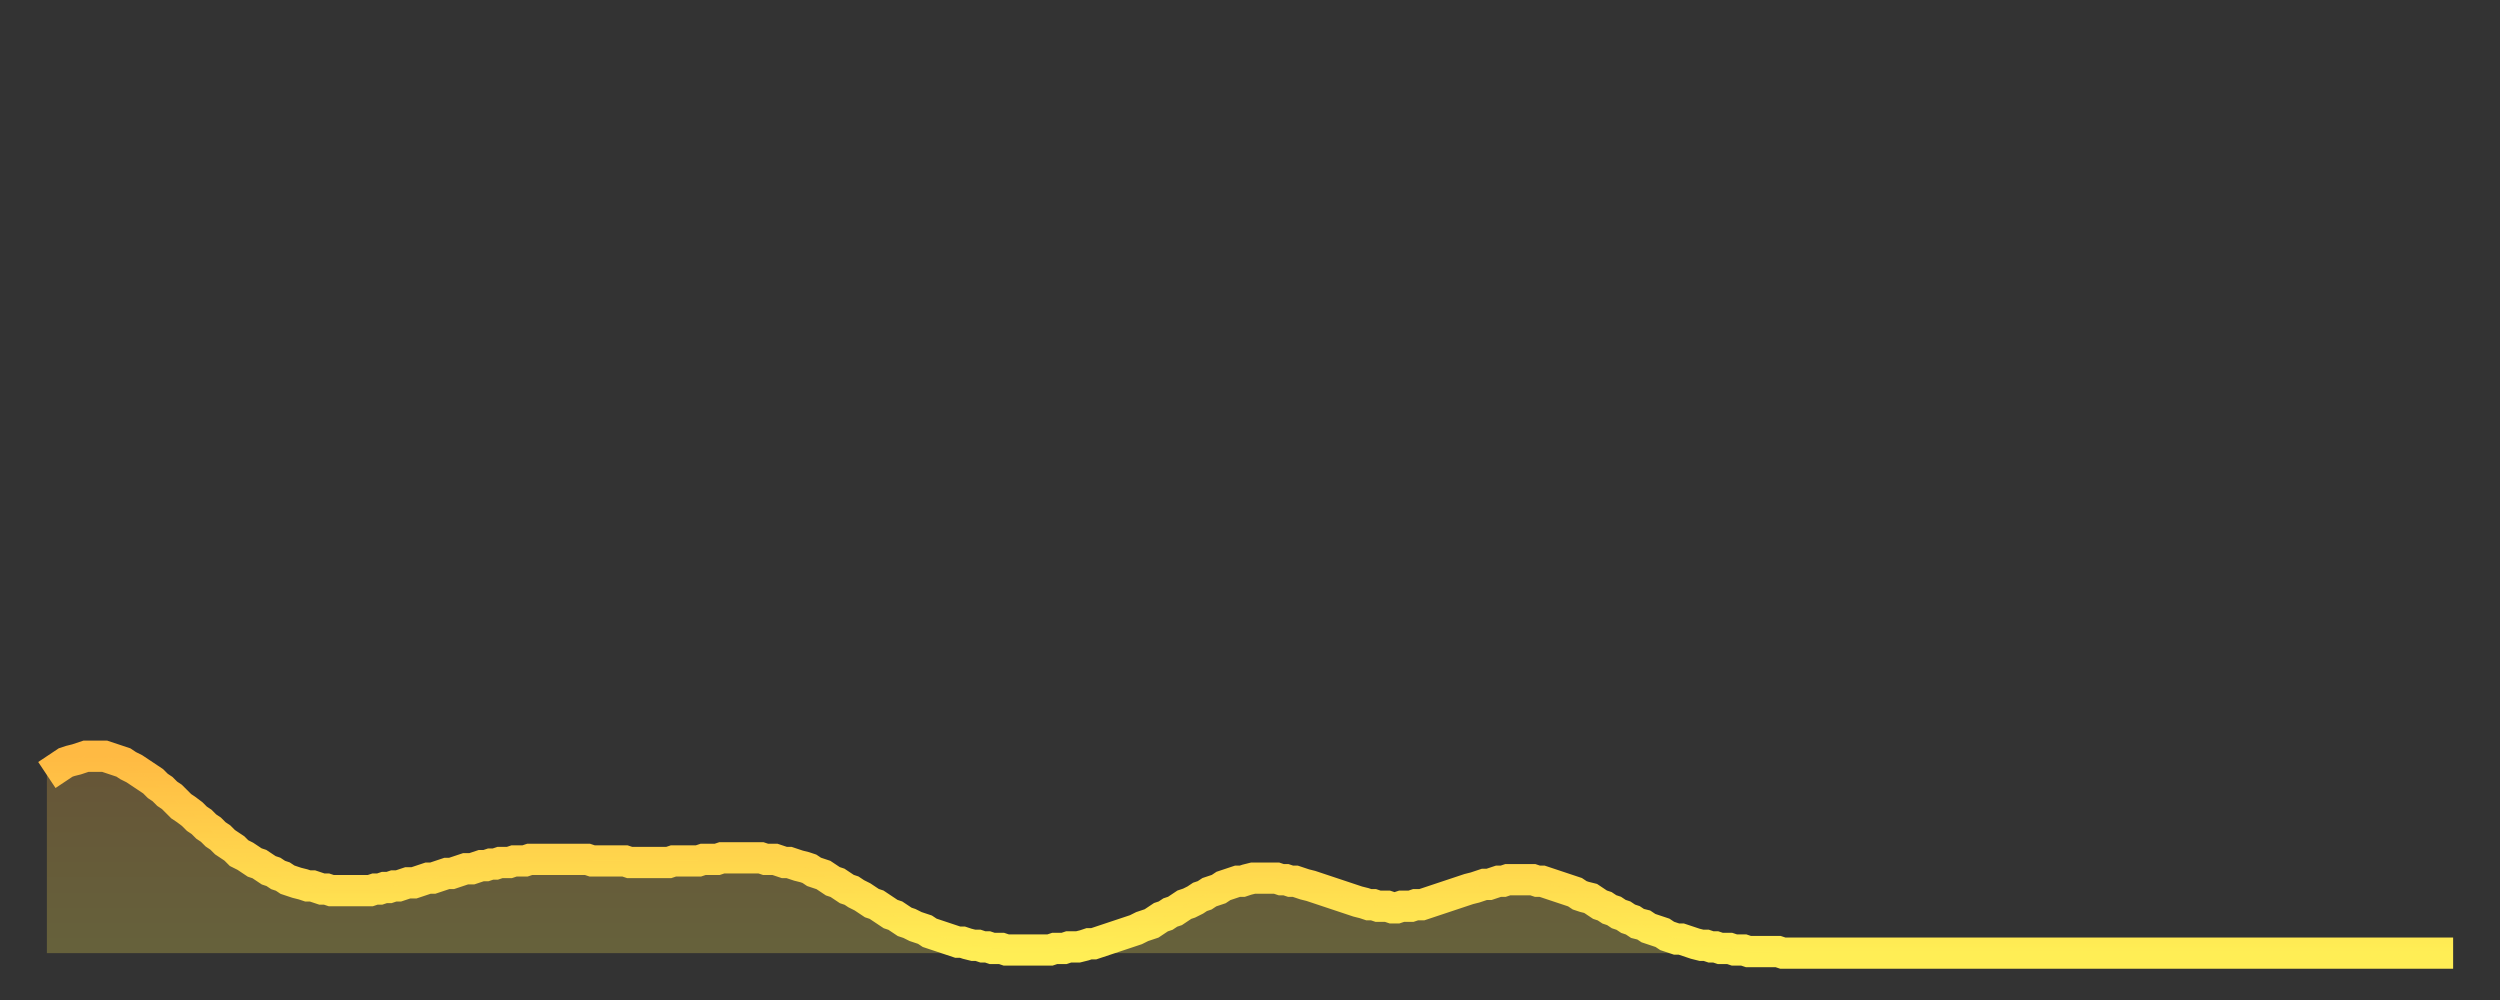<?xml version="1.0" encoding="utf-8" ?>
<svg baseProfile="full" height="64" version="1.1" width="160" xmlns="http://www.w3.org/2000/svg" xmlns:ev="http://www.w3.org/2001/xml-events" xmlns:xlink="http://www.w3.org/1999/xlink"><rect width="100%" height="100%" fill="#333333" stroke="none"/><defs><linearGradient id="id3428160" x1="0" x2="0" y1="0" y2="1"><stop offset="0%" stop-color="#ffba43" /><stop offset="50%" stop-color="#ffd44c" /><stop offset="100%" stop-color="#ffee55" /></linearGradient></defs><g transform="translate(3,3)"><g><path d="M 0.0 46.6 0.3 46.4 0.6 46.2 0.9 46.0 1.2 45.8 1.5 45.7 1.9 45.6 2.2 45.5 2.5 45.4 2.8 45.4 3.1 45.4 3.4 45.4 3.7 45.4 4.0 45.5 4.3 45.6 4.6 45.7 4.9 45.8 5.2 46.0 5.6 46.2 5.9 46.4 6.2 46.6 6.5 46.8 6.8 47.0 7.1 47.3 7.4 47.5 7.7 47.8 8.0 48.0 8.3 48.3 8.6 48.6 8.9 48.8 9.3 49.1 9.6 49.4 9.9 49.6 10.2 49.9 10.5 50.1 10.8 50.4 11.1 50.6 11.4 50.9 11.7 51.1 12.0 51.3 12.3 51.6 12.7 51.8 13.0 52.0 13.3 52.2 13.6 52.3 13.9 52.5 14.2 52.7 14.5 52.8 14.8 53.0 15.1 53.1 15.4 53.3 15.7 53.4 16.0 53.5 16.4 53.6 16.7 53.7 17.0 53.7 17.3 53.8 17.6 53.9 17.9 53.9 18.2 54.0 18.5 54.0 18.8 54.0 19.1 54.0 19.4 54.0 19.8 54.0 20.1 54.0 20.4 54.0 20.7 54.0 21.0 53.9 21.3 53.9 21.6 53.8 21.9 53.8 22.2 53.7 22.5 53.7 22.8 53.6 23.1 53.5 23.5 53.5 23.8 53.4 24.1 53.3 24.4 53.2 24.7 53.2 25.0 53.1 25.3 53.0 25.6 52.9 25.9 52.9 26.2 52.8 26.5 52.7 26.8 52.6 27.2 52.6 27.5 52.5 27.8 52.4 28.1 52.4 28.4 52.3 28.7 52.3 29.0 52.2 29.3 52.2 29.6 52.2 29.9 52.1 30.2 52.1 30.6 52.1 30.9 52.0 31.2 52.0 31.5 52.0 31.8 52.0 32.1 52.0 32.4 52.0 32.7 52.0 33.0 52.0 33.3 52.0 33.6 52.0 33.9 52.0 34.3 52.0 34.6 52.0 34.9 52.1 35.2 52.1 35.5 52.1 35.8 52.1 36.1 52.1 36.4 52.1 36.7 52.1 37.0 52.1 37.3 52.2 37.7 52.2 38.0 52.2 38.3 52.2 38.6 52.2 38.9 52.2 39.2 52.2 39.5 52.2 39.8 52.2 40.1 52.1 40.4 52.1 40.7 52.1 41.0 52.1 41.4 52.1 41.7 52.1 42.0 52.0 42.3 52.0 42.6 52.0 42.9 52.0 43.2 51.9 43.5 51.9 43.8 51.9 44.1 51.9 44.4 51.9 44.7 51.9 45.1 51.9 45.4 51.9 45.7 51.9 46.0 52.0 46.3 52.0 46.6 52.0 46.9 52.1 47.2 52.2 47.5 52.2 47.8 52.3 48.1 52.4 48.5 52.5 48.8 52.6 49.1 52.8 49.4 52.9 49.7 53.0 50.0 53.2 50.3 53.4 50.6 53.5 50.9 53.7 51.2 53.9 51.5 54.0 51.8 54.2 52.2 54.4 52.5 54.6 52.8 54.8 53.1 54.9 53.4 55.1 53.7 55.3 54.0 55.5 54.3 55.6 54.6 55.8 54.9 56.0 55.2 56.1 55.6 56.3 55.9 56.4 56.2 56.5 56.5 56.7 56.8 56.8 57.1 56.9 57.4 57.0 57.7 57.1 58.0 57.2 58.3 57.3 58.6 57.3 58.9 57.4 59.3 57.5 59.6 57.5 59.9 57.6 60.2 57.6 60.5 57.7 60.8 57.7 61.1 57.7 61.4 57.8 61.7 57.8 62.0 57.8 62.3 57.8 62.6 57.8 63.0 57.8 63.3 57.8 63.6 57.8 63.9 57.8 64.2 57.8 64.5 57.7 64.8 57.7 65.1 57.7 65.4 57.6 65.7 57.6 66.0 57.6 66.4 57.5 66.7 57.4 67.0 57.4 67.3 57.3 67.6 57.2 67.9 57.1 68.2 57.0 68.5 56.9 68.8 56.8 69.1 56.7 69.4 56.6 69.7 56.5 70.1 56.3 70.4 56.2 70.7 56.1 71.0 55.9 71.3 55.7 71.6 55.6 71.9 55.4 72.2 55.3 72.5 55.1 72.8 54.9 73.1 54.8 73.5 54.6 73.8 54.4 74.1 54.3 74.4 54.1 74.7 54.0 75.0 53.9 75.3 53.7 75.6 53.6 75.9 53.5 76.2 53.4 76.5 53.4 76.8 53.3 77.2 53.2 77.5 53.2 77.8 53.2 78.1 53.2 78.4 53.2 78.7 53.2 79.0 53.3 79.3 53.3 79.6 53.4 79.9 53.4 80.2 53.5 80.5 53.6 80.9 53.7 81.2 53.8 81.5 53.9 81.8 54.0 82.1 54.1 82.4 54.2 82.7 54.3 83.0 54.4 83.3 54.5 83.6 54.6 83.9 54.7 84.3 54.8 84.6 54.9 84.9 54.9 85.2 55.0 85.5 55.0 85.8 55.0 86.1 55.1 86.4 55.1 86.7 55.0 87.0 55.0 87.3 55.0 87.6 54.9 88.0 54.9 88.3 54.8 88.6 54.7 88.9 54.6 89.2 54.5 89.5 54.4 89.8 54.3 90.1 54.2 90.4 54.1 90.7 54.0 91.0 53.9 91.4 53.8 91.7 53.7 92.0 53.6 92.3 53.6 92.6 53.5 92.9 53.4 93.2 53.4 93.5 53.3 93.8 53.3 94.1 53.3 94.4 53.3 94.7 53.3 95.1 53.3 95.4 53.4 95.7 53.4 96.0 53.5 96.3 53.6 96.6 53.7 96.9 53.8 97.2 53.9 97.5 54.0 97.8 54.1 98.1 54.3 98.4 54.4 98.8 54.5 99.1 54.7 99.4 54.9 99.7 55.0 100.0 55.2 100.3 55.3 100.6 55.5 100.9 55.6 101.2 55.8 101.5 55.9 101.8 56.1 102.2 56.2 102.5 56.4 102.8 56.5 103.1 56.6 103.4 56.7 103.7 56.9 104.0 57.0 104.3 57.1 104.6 57.1 104.9 57.2 105.2 57.3 105.5 57.4 105.9 57.5 106.2 57.5 106.5 57.6 106.8 57.6 107.1 57.7 107.4 57.7 107.7 57.7 108.0 57.8 108.3 57.8 108.6 57.8 108.9 57.9 109.3 57.9 109.6 57.9 109.9 57.9 110.2 57.9 110.5 57.9 110.8 57.9 111.1 58.0 111.4 58.0 111.7 58.0 112.0 58.0 112.3 58.0 112.6 58.0 113.0 58.0 113.3 58.0 113.6 58.0 113.9 58.0 114.2 58.0 114.5 58.0 114.8 58.0 115.1 58.0 115.4 58.0 115.7 58.0 116.0 58.0 116.3 58.0 116.7 58.0 117.0 58.0 117.3 58.0 117.6 58.0 117.9 58.0 118.2 58.0 118.5 58.0 118.8 58.0 119.1 58.0 119.4 58.0 119.7 58.0 120.1 58.0 120.4 58.0 120.7 58.0 121.0 58.0 121.3 58.0 121.6 58.0 121.9 58.0 122.2 58.0 122.5 58.0 122.8 58.0 123.1 58.0 123.4 58.0 123.8 58.0 124.1 58.0 124.4 58.0 124.7 58.0 125.0 58.0 125.3 58.0 125.6 58.0 125.9 58.0 126.2 58.0 126.5 58.0 126.8 58.0 127.2 58.0 127.5 58.0 127.8 58.0 128.1 58.0 128.4 58.0 128.7 58.0 129.0 58.0 129.3 58.0 129.6 58.0 129.9 58.0 130.2 58.0 130.5 58.0 130.9 58.0 131.2 58.0 131.5 58.0 131.8 58.0 132.1 58.0 132.4 58.0 132.7 58.0 133.0 58.0 133.3 58.0 133.6 58.0 133.9 58.0 134.2 58.0 134.6 58.0 134.9 58.0 135.2 58.0 135.5 58.0 135.8 58.0 136.1 58.0 136.4 58.0 136.7 58.0 137.0 58.0 137.3 58.0 137.6 58.0 138.0 58.0 138.3 58.0 138.6 58.0 138.9 58.0 139.2 58.0 139.5 58.0 139.8 58.0 140.1 58.0 140.4 58.0 140.7 58.0 141.0 58.0 141.3 58.0 141.7 58.0 142.0 58.0 142.3 58.0 142.6 58.0 142.9 58.0 143.2 58.0 143.5 58.0 143.8 58.0 144.1 58.0 144.4 58.0 144.7 58.0 145.1 58.0 145.4 58.0 145.7 58.0 146.0 58.0 146.3 58.0 146.6 58.0 146.9 58.0 147.2 58.0 147.5 58.0 147.8 58.0 148.1 58.0 148.4 58.0 148.8 58.0 149.1 58.0 149.4 58.0 149.7 58.0 150.0 58.0 150.3 58.0 150.6 58.0 150.9 58.0 151.2 58.0 151.5 58.0 151.8 58.0 152.1 58.0 152.5 58.0 152.8 58.0 153.1 58.0 153.4 58.0 153.7 58.0 154.0 58.0" fill="none" id="graph-curve" opacity="1" stroke="url(#id3428160)" stroke-width="2" /><path d="M 0 58 L 0.0 46.6 0.3 46.4 0.6 46.2 0.9 46.0 1.2 45.8 1.5 45.7 1.9 45.6 2.2 45.5 2.5 45.4 2.8 45.4 3.1 45.4 3.4 45.4 3.7 45.4 4.0 45.5 4.3 45.6 4.6 45.7 4.9 45.8 5.2 46.0 5.6 46.2 5.9 46.4 6.2 46.6 6.5 46.8 6.8 47.0 7.1 47.3 7.4 47.5 7.7 47.8 8.0 48.0 8.3 48.3 8.6 48.6 8.9 48.8 9.3 49.1 9.6 49.4 9.9 49.6 10.2 49.9 10.5 50.1 10.8 50.4 11.1 50.6 11.4 50.9 11.7 51.1 12.0 51.3 12.3 51.6 12.7 51.8 13.0 52.0 13.3 52.2 13.6 52.3 13.9 52.5 14.2 52.7 14.5 52.8 14.8 53.0 15.1 53.1 15.4 53.3 15.7 53.4 16.0 53.5 16.4 53.6 16.7 53.7 17.0 53.7 17.3 53.8 17.6 53.9 17.9 53.9 18.2 54.0 18.5 54.0 18.8 54.0 19.1 54.0 19.4 54.0 19.8 54.0 20.1 54.0 20.4 54.0 20.7 54.0 21.0 53.9 21.3 53.9 21.6 53.8 21.9 53.8 22.2 53.7 22.5 53.7 22.8 53.6 23.1 53.5 23.5 53.5 23.8 53.4 24.1 53.3 24.4 53.2 24.7 53.2 25.0 53.1 25.3 53.0 25.6 52.9 25.9 52.9 26.2 52.8 26.5 52.7 26.8 52.6 27.2 52.6 27.5 52.5 27.8 52.4 28.1 52.4 28.4 52.3 28.7 52.3 29.0 52.2 29.3 52.2 29.6 52.2 29.9 52.1 30.2 52.1 30.6 52.1 30.9 52.0 31.2 52.0 31.5 52.0 31.8 52.0 32.1 52.0 32.4 52.0 32.7 52.0 33.0 52.0 33.3 52.0 33.6 52.0 33.9 52.0 34.3 52.0 34.6 52.0 34.9 52.1 35.2 52.1 35.5 52.1 35.8 52.1 36.1 52.1 36.4 52.1 36.7 52.1 37.0 52.1 37.3 52.2 37.7 52.2 38.0 52.2 38.3 52.2 38.6 52.2 38.9 52.2 39.2 52.2 39.5 52.2 39.8 52.2 40.1 52.1 40.4 52.1 40.7 52.1 41.0 52.1 41.4 52.1 41.7 52.1 42.0 52.0 42.3 52.0 42.6 52.0 42.9 52.0 43.2 51.9 43.5 51.9 43.8 51.9 44.1 51.9 44.4 51.9 44.7 51.9 45.1 51.9 45.4 51.9 45.7 51.9 46.0 52.0 46.3 52.0 46.6 52.0 46.9 52.1 47.2 52.2 47.5 52.2 47.8 52.3 48.1 52.4 48.5 52.5 48.8 52.6 49.1 52.8 49.4 52.9 49.7 53.0 50.0 53.2 50.3 53.4 50.6 53.5 50.9 53.7 51.2 53.9 51.5 54.0 51.8 54.2 52.2 54.4 52.5 54.6 52.8 54.8 53.1 54.9 53.4 55.1 53.7 55.3 54.0 55.5 54.3 55.6 54.6 55.8 54.9 56.0 55.2 56.1 55.6 56.3 55.9 56.4 56.2 56.5 56.5 56.7 56.8 56.8 57.1 56.9 57.4 57.0 57.7 57.1 58.0 57.2 58.3 57.3 58.6 57.3 58.9 57.4 59.3 57.5 59.6 57.5 59.9 57.6 60.2 57.6 60.5 57.7 60.8 57.7 61.1 57.7 61.4 57.8 61.7 57.8 62.0 57.8 62.3 57.8 62.6 57.8 63.0 57.8 63.3 57.8 63.6 57.8 63.9 57.8 64.2 57.8 64.5 57.7 64.8 57.7 65.1 57.7 65.4 57.6 65.7 57.6 66.0 57.6 66.4 57.5 66.7 57.4 67.0 57.4 67.3 57.3 67.6 57.2 67.9 57.1 68.2 57.0 68.5 56.9 68.8 56.8 69.1 56.7 69.4 56.6 69.7 56.5 70.1 56.3 70.4 56.2 70.7 56.1 71.0 55.9 71.3 55.7 71.6 55.6 71.9 55.4 72.2 55.3 72.5 55.1 72.8 54.9 73.1 54.8 73.5 54.6 73.8 54.4 74.1 54.3 74.4 54.1 74.7 54.0 75.0 53.9 75.3 53.7 75.6 53.6 75.9 53.5 76.2 53.4 76.5 53.4 76.8 53.3 77.2 53.2 77.5 53.2 77.8 53.2 78.1 53.2 78.4 53.2 78.7 53.2 79.0 53.3 79.3 53.3 79.6 53.4 79.9 53.4 80.2 53.5 80.5 53.6 80.9 53.7 81.2 53.8 81.5 53.9 81.8 54.0 82.1 54.1 82.4 54.2 82.7 54.3 83.0 54.4 83.3 54.5 83.6 54.6 83.9 54.7 84.3 54.8 84.6 54.9 84.9 54.9 85.2 55.0 85.5 55.0 85.8 55.0 86.1 55.1 86.4 55.1 86.7 55.0 87.0 55.0 87.3 55.0 87.6 54.9 88.0 54.9 88.3 54.8 88.6 54.7 88.9 54.6 89.2 54.5 89.5 54.4 89.8 54.3 90.1 54.2 90.4 54.1 90.7 54.0 91.0 53.9 91.4 53.8 91.7 53.7 92.0 53.6 92.3 53.6 92.6 53.5 92.9 53.4 93.2 53.4 93.5 53.3 93.8 53.3 94.1 53.3 94.4 53.3 94.7 53.3 95.1 53.3 95.4 53.4 95.7 53.4 96.0 53.5 96.3 53.6 96.6 53.7 96.9 53.8 97.2 53.9 97.5 54.0 97.8 54.1 98.1 54.3 98.4 54.4 98.8 54.5 99.1 54.7 99.4 54.9 99.7 55.0 100.0 55.2 100.3 55.3 100.6 55.5 100.9 55.6 101.2 55.8 101.5 55.9 101.8 56.1 102.2 56.2 102.5 56.4 102.8 56.5 103.1 56.6 103.4 56.7 103.7 56.9 104.0 57.0 104.3 57.1 104.6 57.1 104.9 57.2 105.2 57.3 105.5 57.4 105.9 57.5 106.2 57.5 106.5 57.6 106.8 57.6 107.1 57.7 107.4 57.7 107.7 57.7 108.0 57.8 108.3 57.8 108.6 57.8 108.9 57.9 109.3 57.9 109.6 57.9 109.9 57.9 110.2 57.9 110.5 57.9 110.8 57.9 111.1 58.0 111.4 58.0 111.7 58.0 112.0 58.0 112.3 58.0 112.6 58.0 113.0 58.0 113.3 58.0 113.6 58.0 113.9 58.0 114.2 58.0 114.5 58.0 114.8 58.0 115.1 58.0 115.4 58.0 115.7 58.0 116.0 58.0 116.3 58.0 116.7 58.0 117.0 58.0 117.3 58.0 117.6 58.0 117.9 58.0 118.2 58.0 118.5 58.0 118.8 58.0 119.1 58.0 119.4 58.0 119.7 58.0 120.1 58.0 120.4 58.0 120.7 58.0 121.0 58.0 121.3 58.0 121.6 58.0 121.9 58.0 122.2 58.0 122.5 58.0 122.8 58.0 123.1 58.0 123.4 58.0 123.8 58.0 124.1 58.0 124.4 58.0 124.7 58.0 125.0 58.0 125.3 58.0 125.6 58.0 125.9 58.0 126.2 58.0 126.5 58.0 126.8 58.0 127.2 58.0 127.5 58.0 127.8 58.0 128.1 58.0 128.4 58.0 128.7 58.0 129.0 58.0 129.3 58.0 129.6 58.0 129.9 58.0 130.2 58.0 130.5 58.0 130.9 58.0 131.2 58.0 131.5 58.0 131.8 58.0 132.1 58.0 132.4 58.0 132.7 58.0 133.0 58.0 133.3 58.0 133.6 58.0 133.9 58.0 134.2 58.0 134.6 58.0 134.9 58.0 135.2 58.0 135.5 58.0 135.8 58.0 136.1 58.0 136.4 58.0 136.7 58.0 137.0 58.0 137.3 58.0 137.6 58.0 138.0 58.0 138.3 58.0 138.6 58.0 138.9 58.0 139.2 58.0 139.5 58.0 139.8 58.0 140.1 58.0 140.4 58.0 140.7 58.0 141.0 58.0 141.3 58.0 141.7 58.0 142.0 58.0 142.3 58.0 142.6 58.0 142.9 58.0 143.2 58.0 143.5 58.0 143.8 58.0 144.1 58.0 144.4 58.0 144.7 58.0 145.1 58.0 145.4 58.0 145.7 58.0 146.0 58.0 146.3 58.0 146.6 58.0 146.9 58.0 147.2 58.0 147.5 58.0 147.8 58.0 148.1 58.0 148.4 58.0 148.8 58.0 149.1 58.0 149.4 58.0 149.7 58.0 150.0 58.0 150.3 58.0 150.6 58.0 150.9 58.0 151.2 58.0 151.5 58.0 151.8 58.0 152.1 58.0 152.5 58.0 152.8 58.0 153.1 58.0 153.4 58.0 153.7 58.0 154.0 58.0 154 58" fill="url(#id3428160)" fill-opacity=".25" id="graph-shadow" /></g></g></svg>
